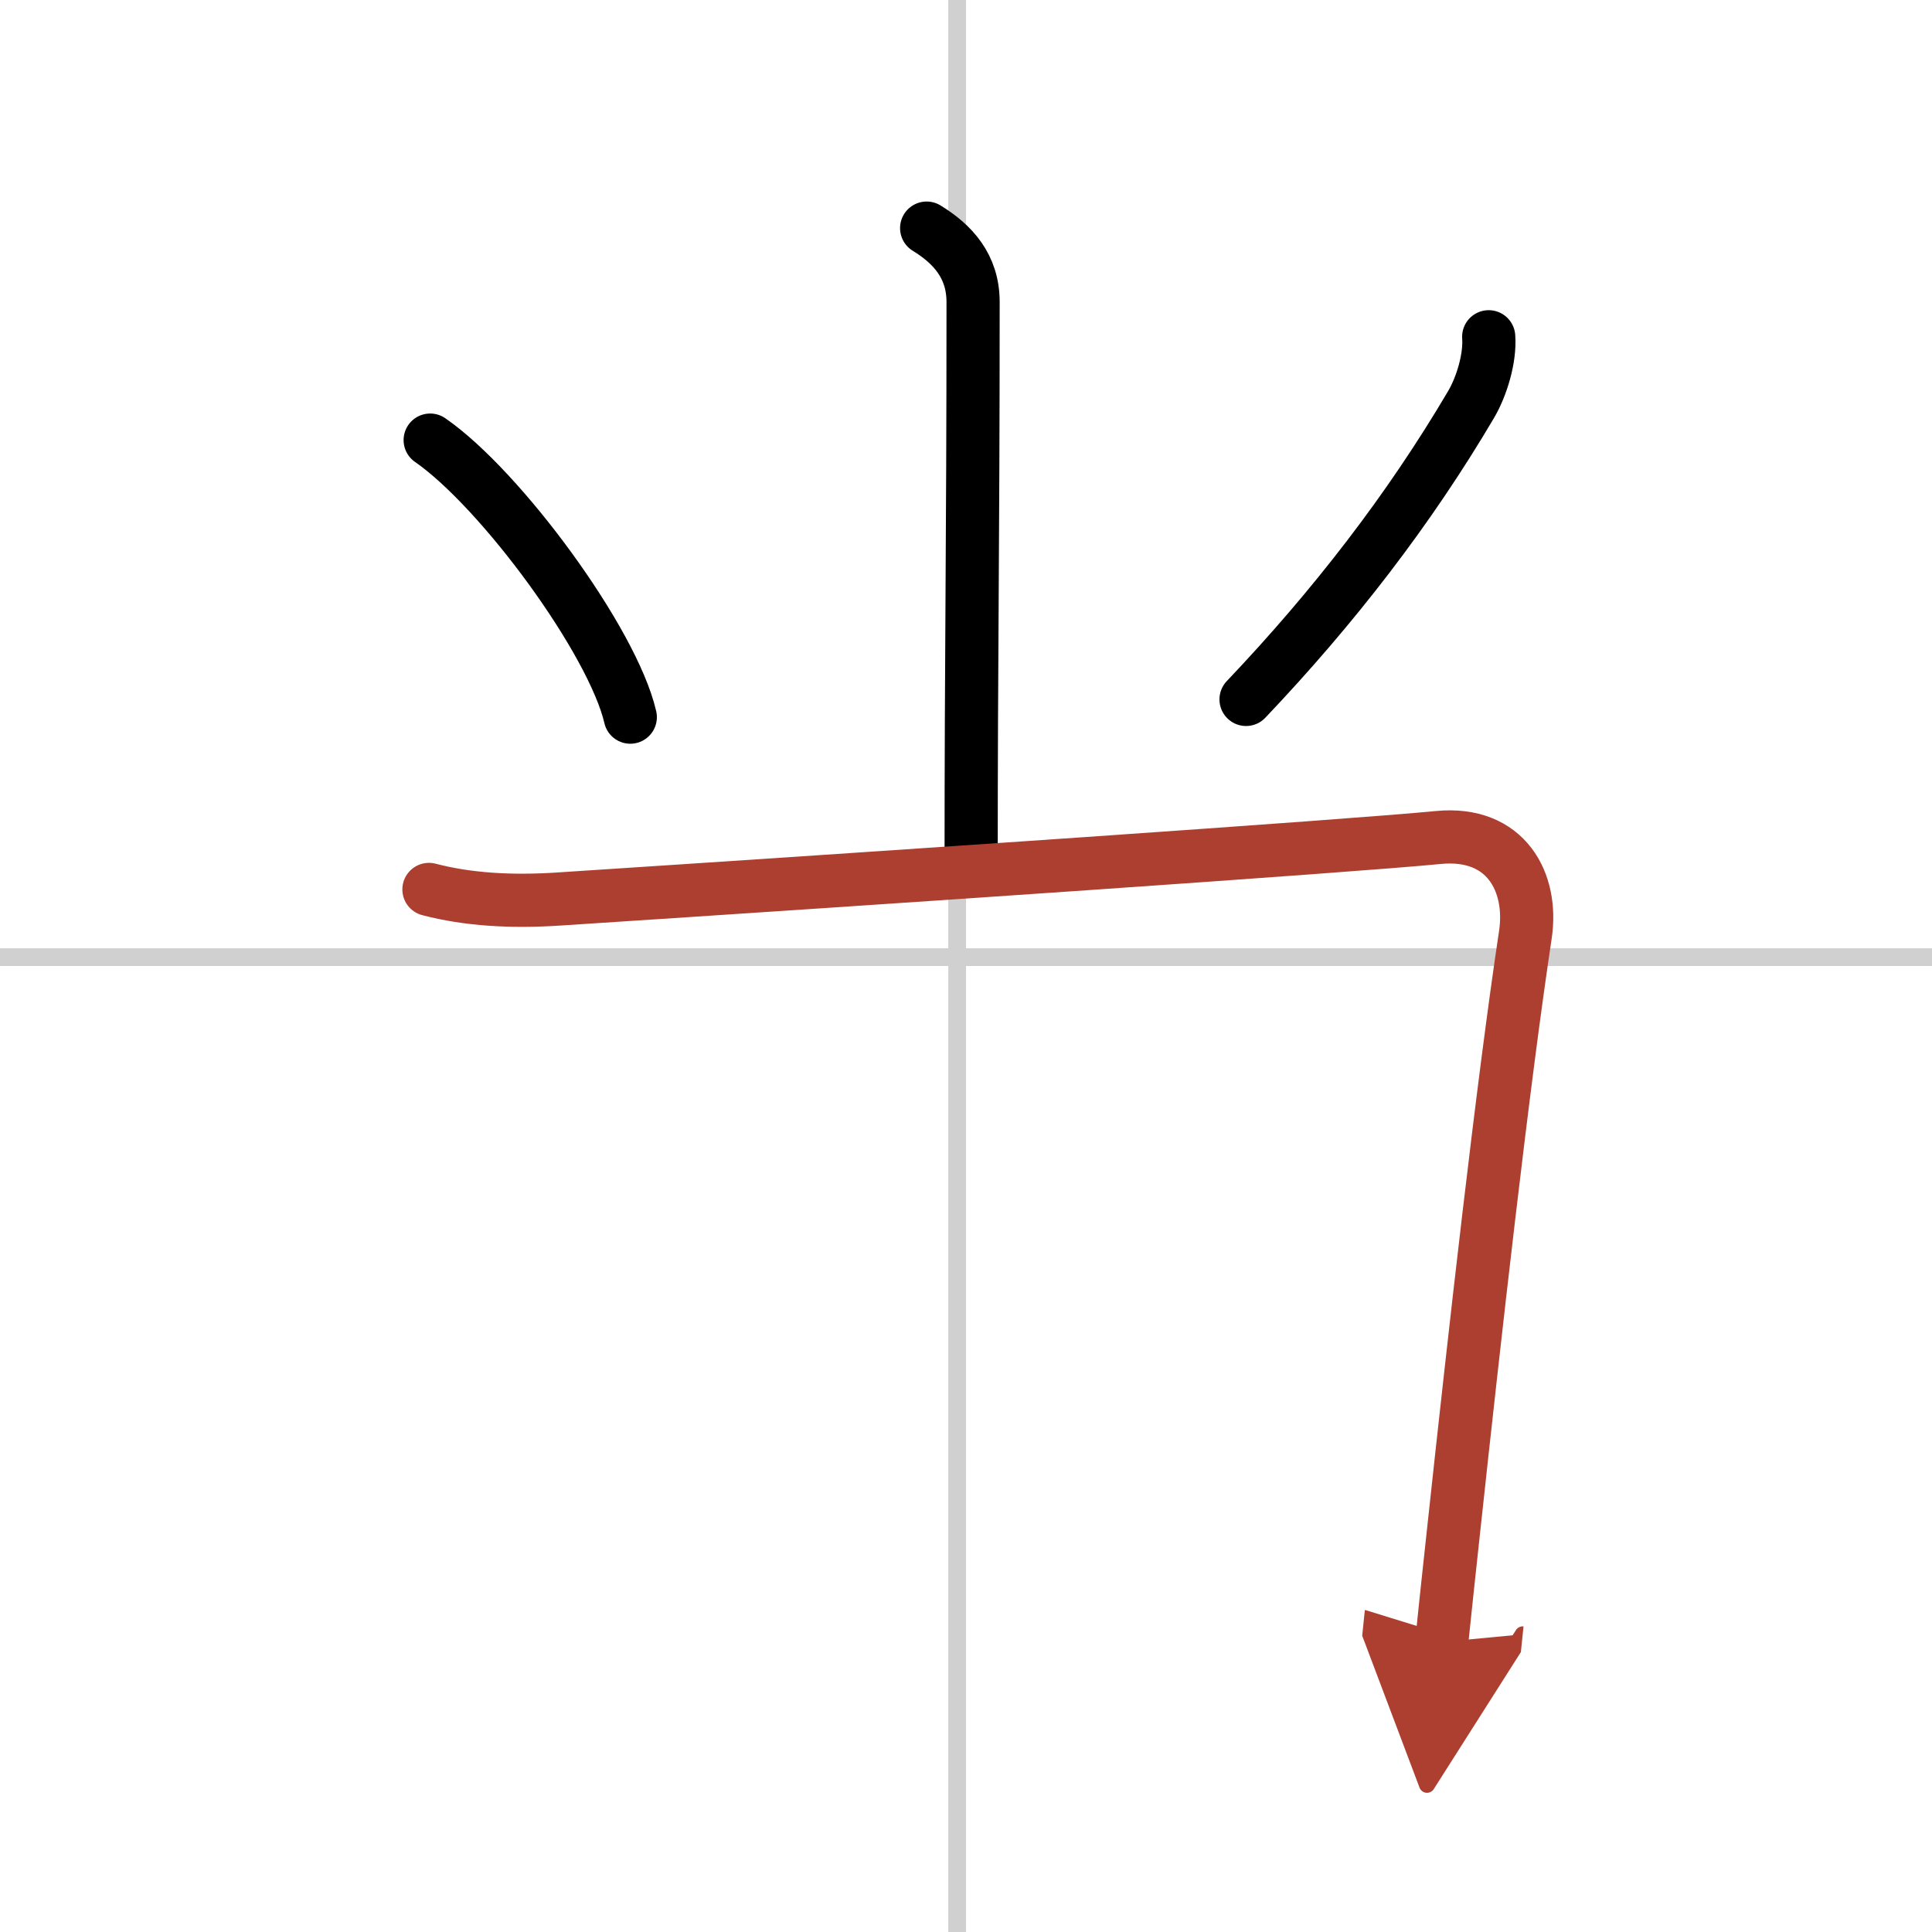 <svg width="400" height="400" viewBox="0 0 109 109" xmlns="http://www.w3.org/2000/svg"><defs><marker id="a" markerWidth="4" orient="auto" refX="1" refY="5" viewBox="0 0 10 10"><polyline points="0 0 10 5 0 10 1 5" fill="#ad3f31" stroke="#ad3f31"/></marker></defs><g fill="none" stroke="#000" stroke-linecap="round" stroke-linejoin="round" stroke-width="3"><rect width="100%" height="100%" fill="#fff" stroke="#fff"/><line x1="54" x2="54" y2="109" stroke="#d0d0d0" stroke-width="1"/><line x2="109" y1="54" y2="54" stroke="#d0d0d0" stroke-width="1"/><path d="m52.28 12.87c1.47 0.9 2.62 2.15 2.62 4.17 0 14.34-0.11 19.12-0.11 31.96"/><path d="m24.27 24.83c3.99 2.76 10.3 11.34 11.29 15.63"/><path d="m83.99 19c0.09 1.19-0.39 2.8-1 3.83-3.49 5.92-7.74 11.42-12.69 16.63"/><path d="m24.2 50.18c2.18 0.57 4.62 0.72 7.34 0.54 18.71-1.22 44.46-2.97 49.61-3.47 3.82-0.37 5.35 2.53 4.91 5.48-1.28 8.48-2.87 22.66-4.04 33.52-0.25 2.29-0.48 4.45-0.68 6.39" marker-end="url(#a)" stroke="#ad3f31"/></g></svg>
